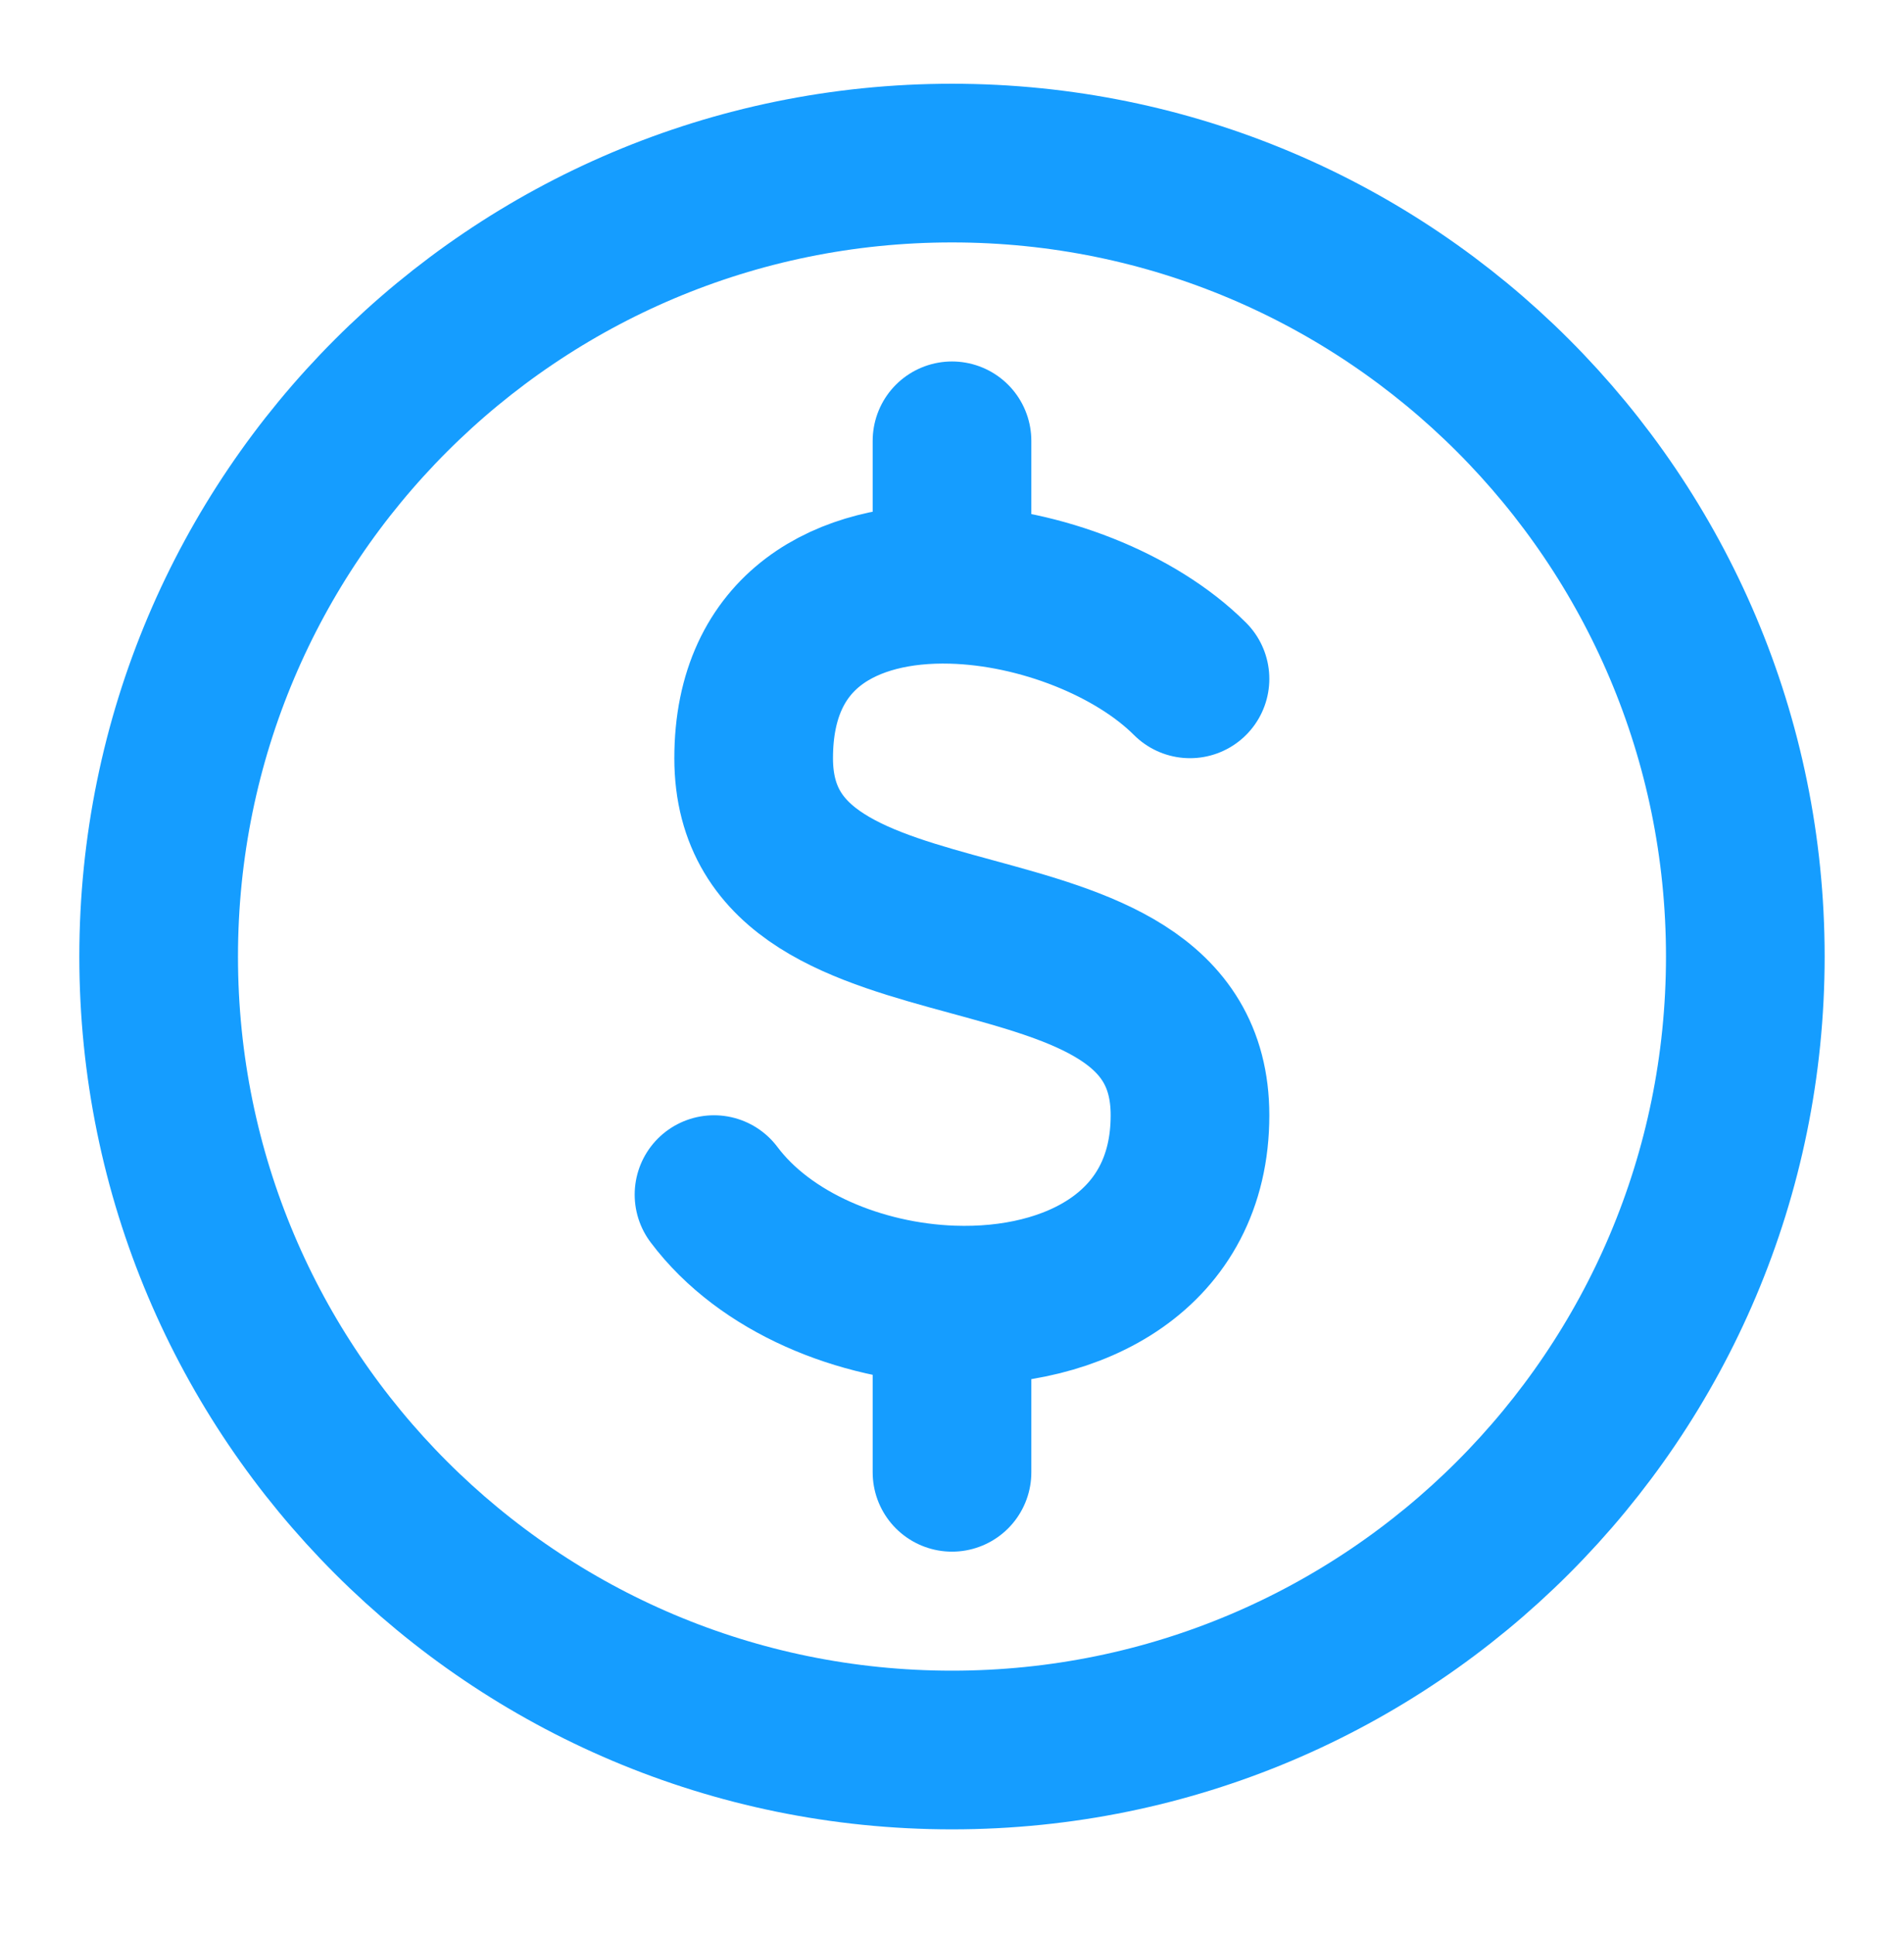 <svg xmlns="http://www.w3.org/2000/svg" width="64" height="65" viewBox="0 0 64 65" fill="none"><g id="Frame"><path id="Vector" d="M32 58.815C46.727 58.815 58.666 46.876 58.666 32.148C58.666 17.421 46.727 5.481 32 5.481C17.272 5.481 5.333 17.421 5.333 32.148C5.333 46.876 17.272 58.815 32 58.815Z" stroke="#159DFF" stroke-width="5.333" stroke-linecap="round" stroke-linejoin="round"></path><path id="Vector_2" d="M40 22.815C38.173 20.989 34.956 19.718 32 19.639M32 19.639C28.482 19.544 25.333 21.135 25.333 25.482C25.333 33.482 40 29.482 40 37.482C40 42.045 36.096 44.005 32 43.858M32 19.639V14.815M24 40.149C25.719 42.44 28.914 43.747 32 43.858M32 43.858V49.482" stroke="#159DFF" stroke-width="5.333" stroke-linecap="round" stroke-linejoin="round"></path></g></svg>